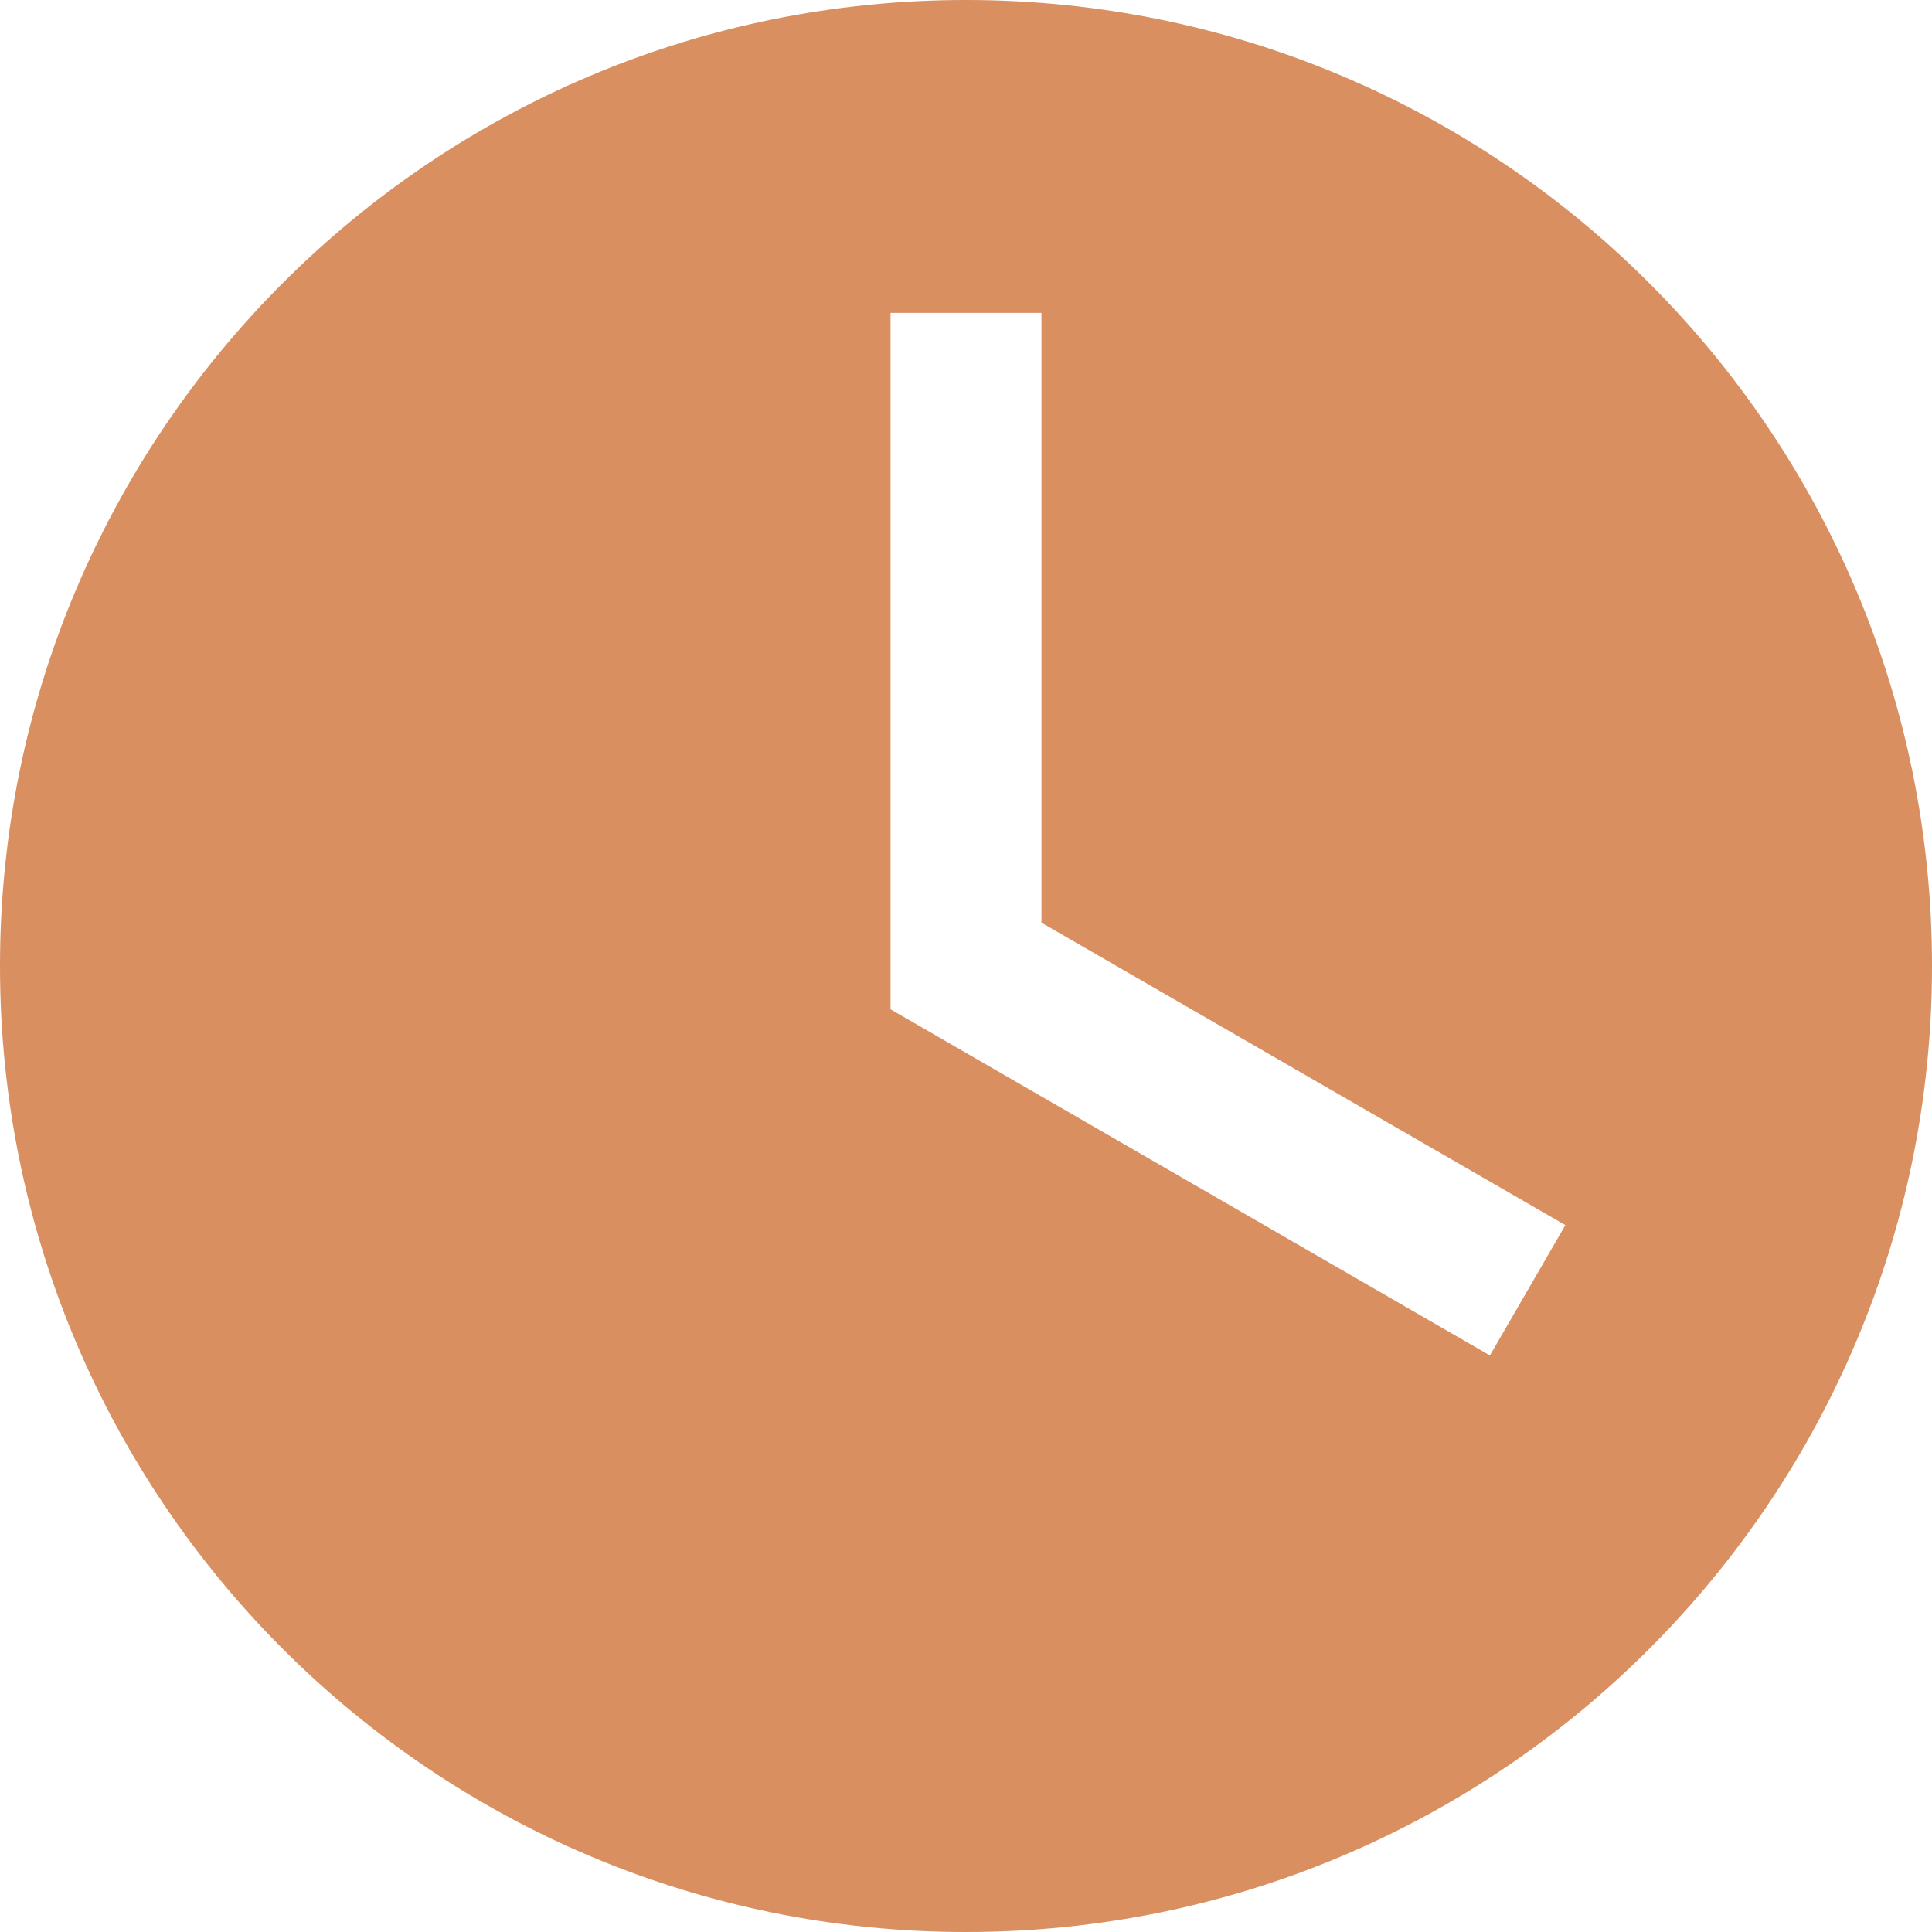 <?xml version="1.0" encoding="UTF-8"?> <svg xmlns="http://www.w3.org/2000/svg" width="17" height="17" viewBox="0 0 17 17" fill="none"> <g clip-path="url(#clip0_30_103)"> <path fill-rule="evenodd" clip-rule="evenodd" d="M8.5 0C13.194 0 17 3.805 17 8.5C17 13.194 13.194 17 8.5 17C3.805 17 0 13.194 0 8.5C0 3.805 3.805 0 8.5 0ZM9.164 2.753V8.119L13.774 10.78L13.11 11.927L7.836 8.881V2.753H9.164H9.164Z" fill="#D98F60"></path> </g> <defs> <clipPath id="clip0_30_103"> <rect width="17" height="17" fill="white"></rect> </clipPath> </defs> </svg> 